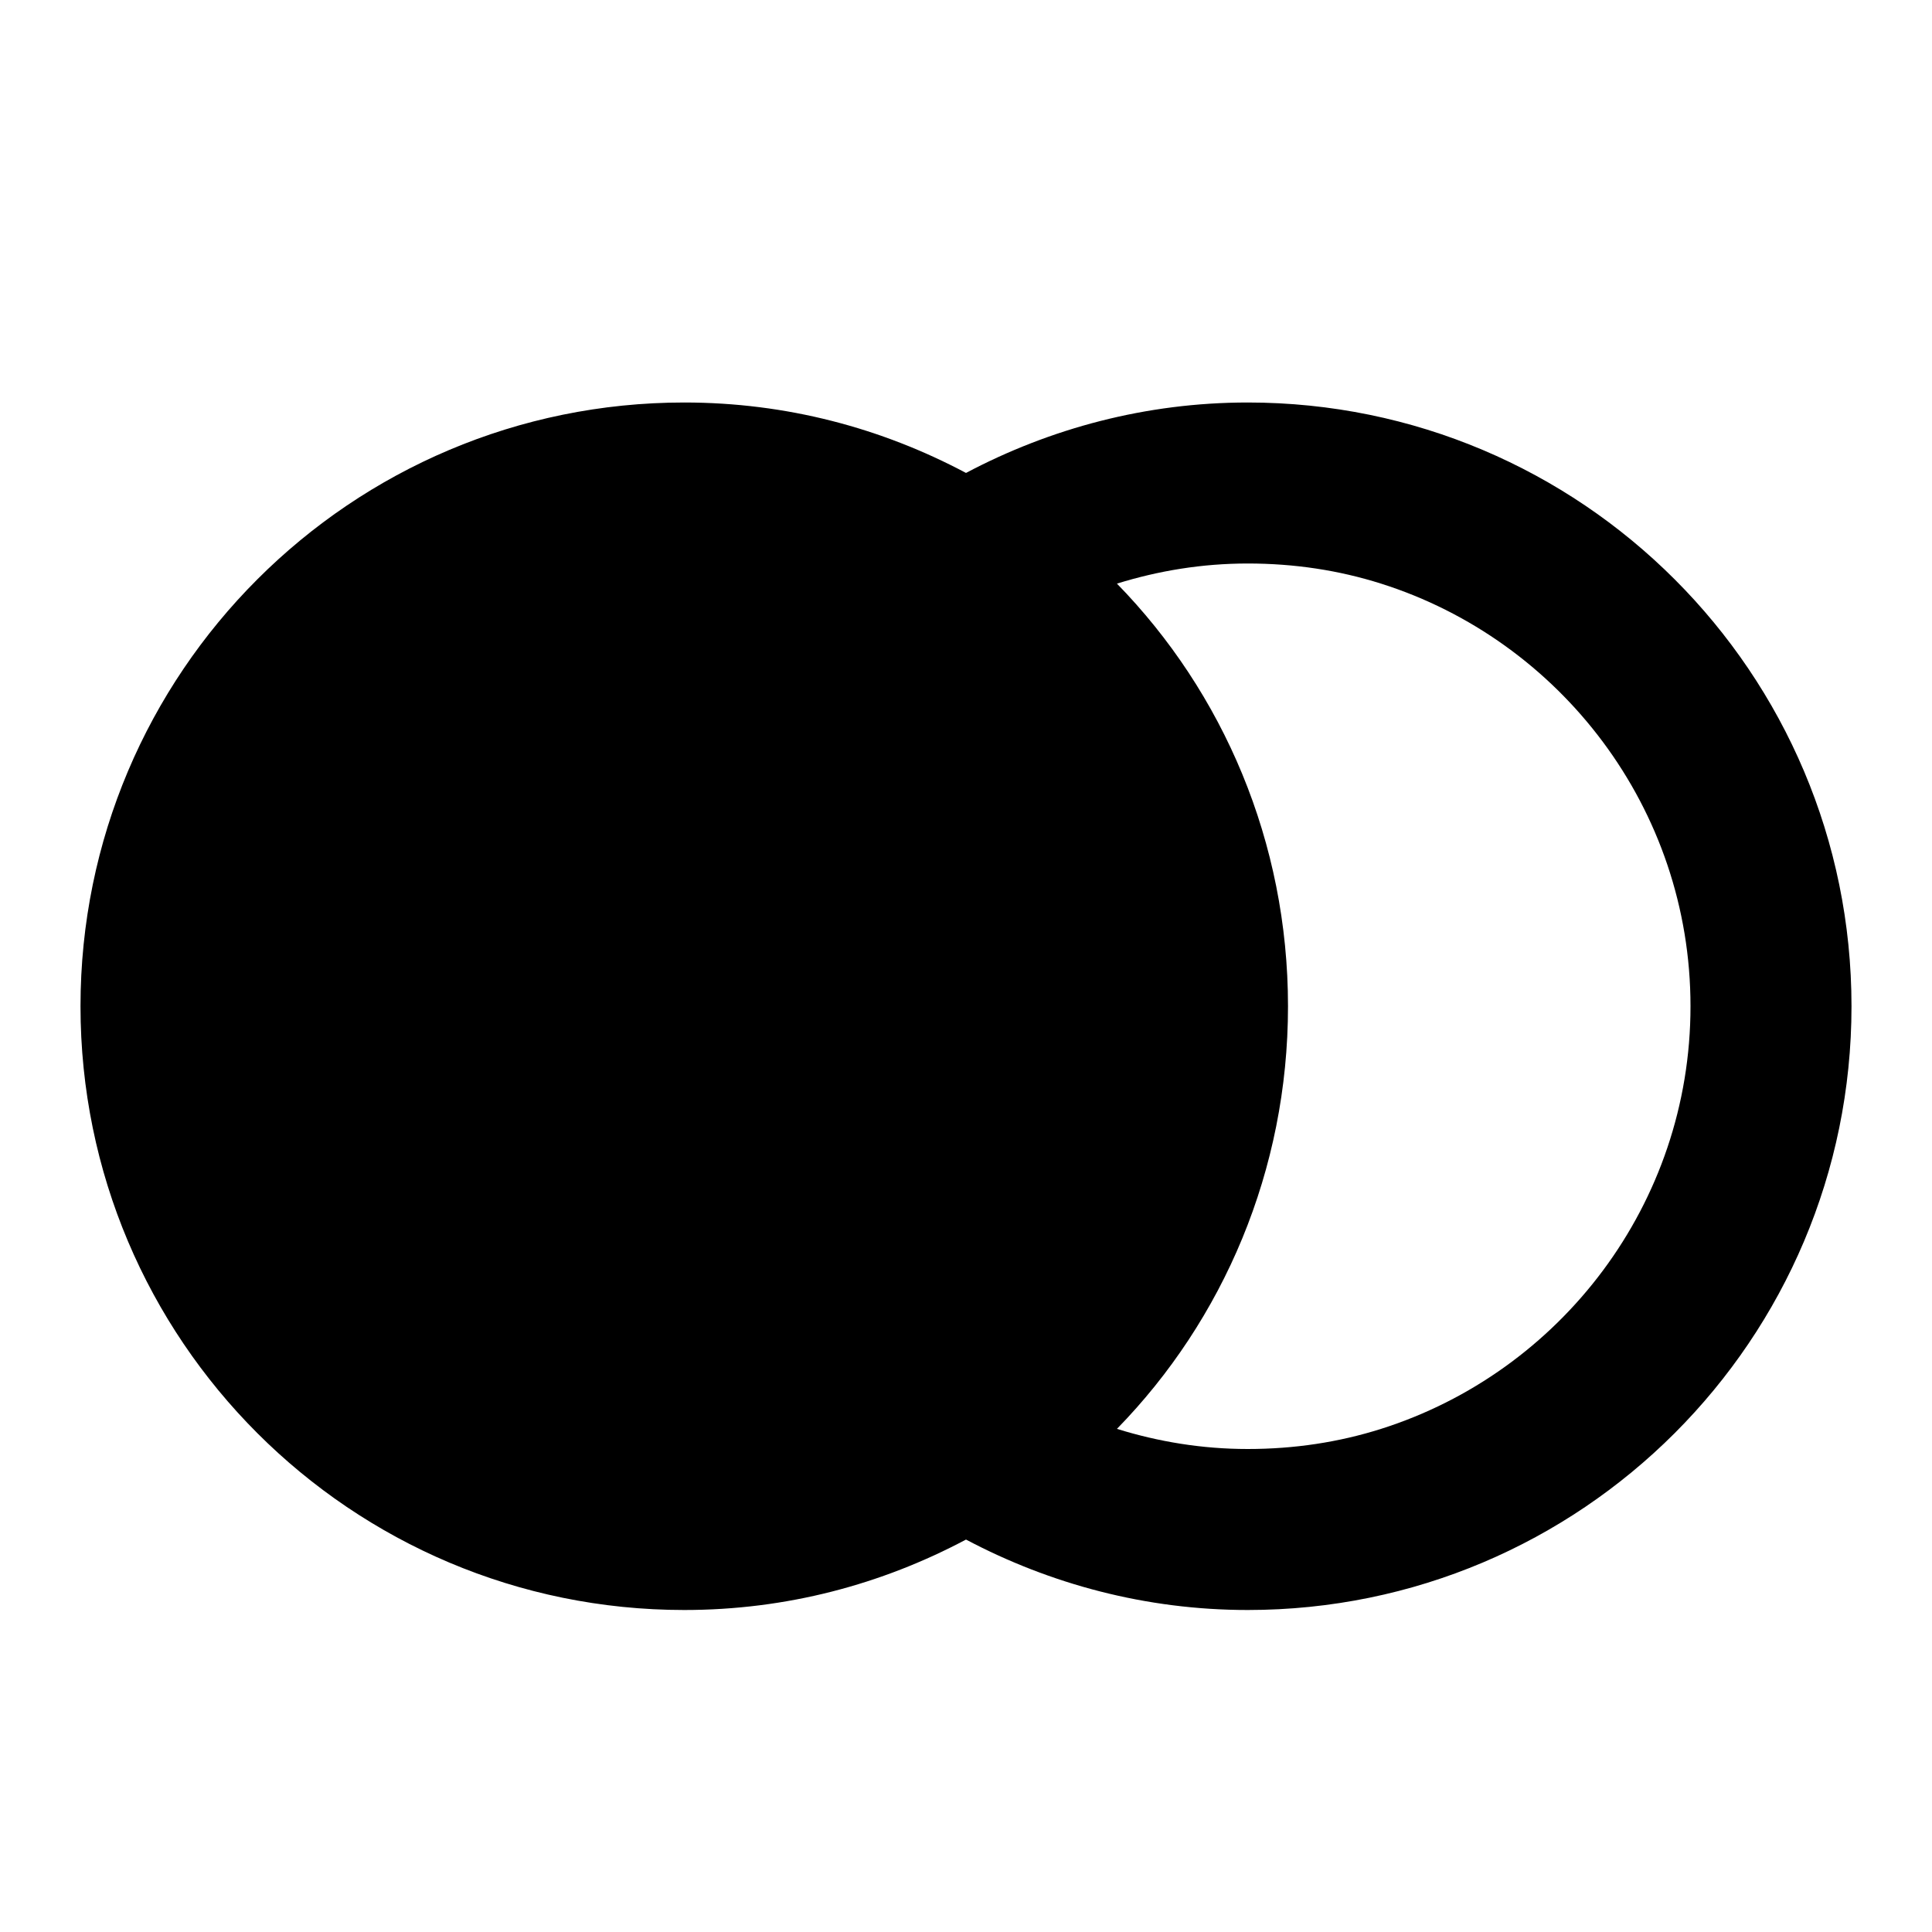 <?xml version="1.0"?>
<svg xmlns="http://www.w3.org/2000/svg" viewBox="0 0 24 24">
    <path d="M 8.5 5 C 4.358 5 1 8.358 1 12.5 C 1 16.642 4.358 20 8.5 20 C 9.77 20 10.952 19.682 12 19.125 C 13.045 19.678 14.235 20 15.5 20 C 19.642 20 23 16.642 23 12.5 C 23 8.358 19.642 5 15.5 5 C 14.235 5 13.045 5.322 12 5.875 C 10.952 5.318 9.77 5 8.5 5 z M 15.5 7 C 16.079 7 16.632 7.084 17.156 7.25 C 19.381 7.954 21 10.042 21 12.5 C 21 14.958 19.381 17.046 17.156 17.75 C 16.632 17.916 16.079 18 15.5 18 C 14.932 18 14.391 17.91 13.875 17.75 C 15.195 16.398 16 14.539 16 12.5 C 16 10.461 15.195 8.602 13.875 7.25 C 14.391 7.09 14.932 7 15.5 7 z"/>
</svg>
